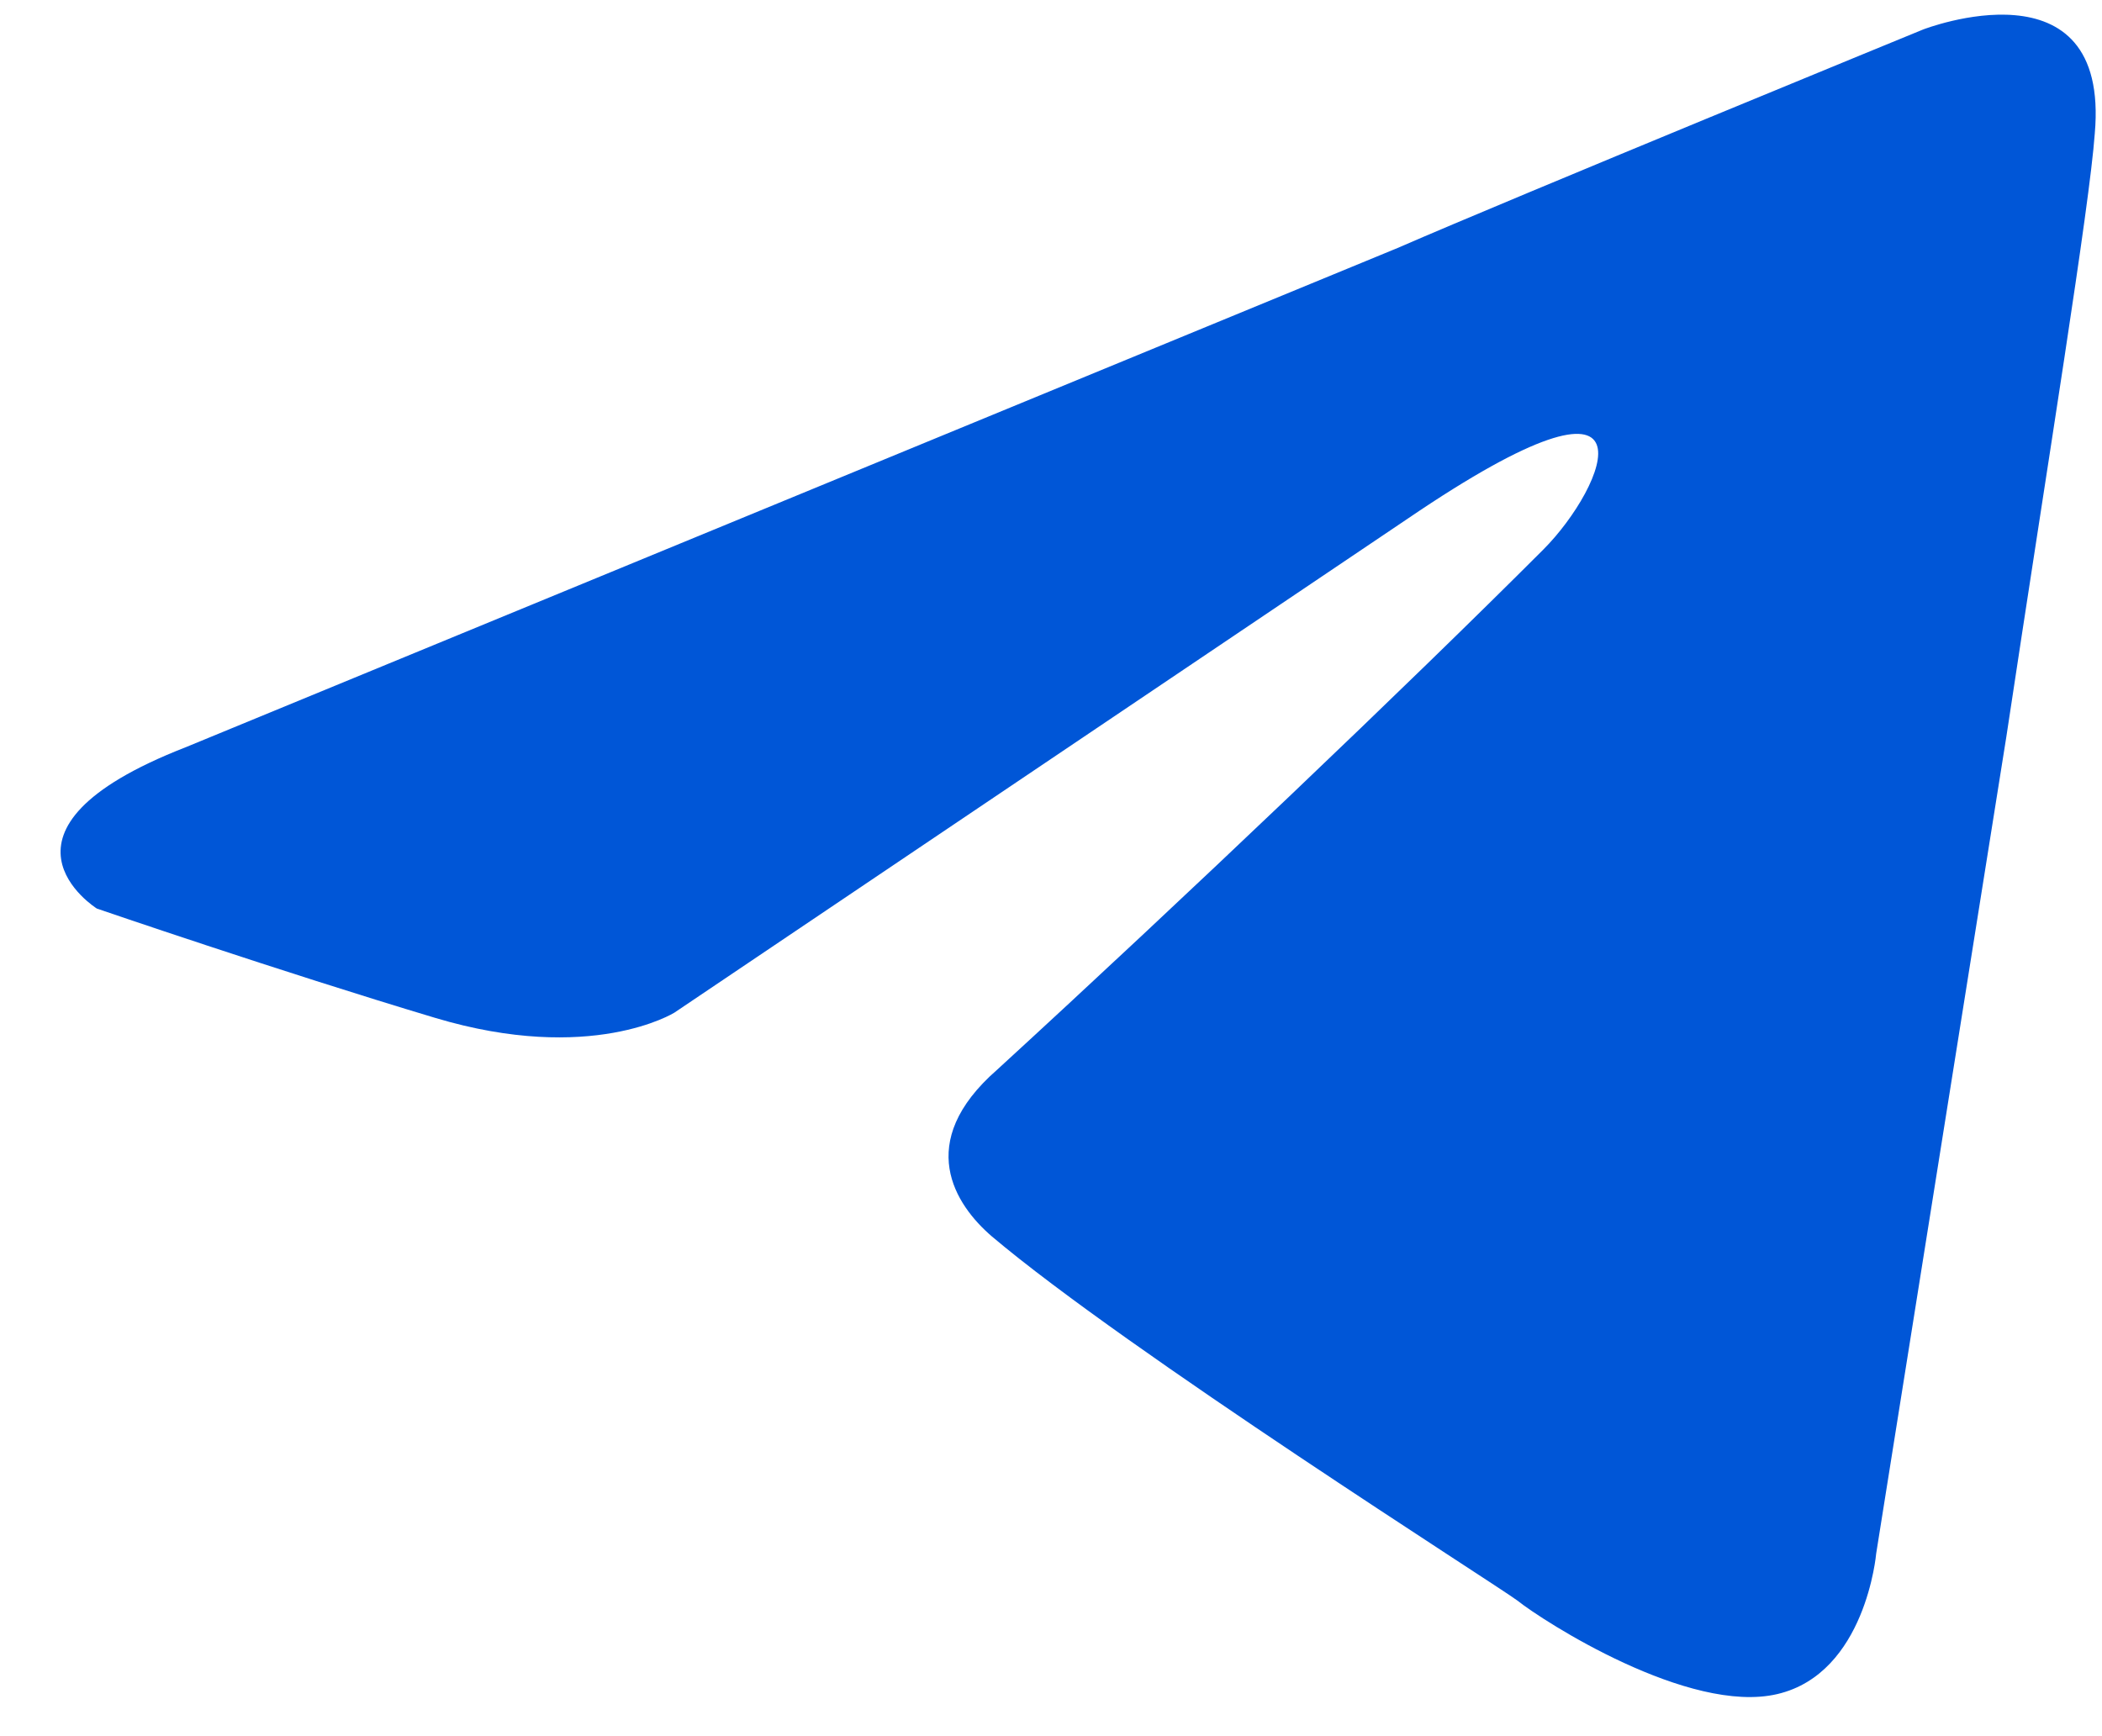 <svg width="23" height="19" viewBox="0 0 23 19" fill="none" xmlns="http://www.w3.org/2000/svg">
<path d="M2.028 8.179L15.292 2.714C16.602 2.144 21.042 0.323 21.042 0.323C21.042 0.323 23.091 -0.474 22.921 1.461C22.864 2.258 22.408 5.048 21.953 8.065L20.529 17.002C20.529 17.002 20.416 18.312 19.448 18.539C18.48 18.767 16.886 17.742 16.602 17.515C16.374 17.344 12.332 14.782 10.852 13.53C10.454 13.188 9.998 12.505 10.909 11.708C12.958 9.83 15.406 7.496 16.886 6.015C17.569 5.332 18.253 3.738 15.406 5.674L7.379 11.082C7.379 11.082 6.469 11.651 4.761 11.139C3.053 10.627 1.06 9.943 1.06 9.943C1.06 9.943 -0.306 9.089 2.028 8.179Z" fill="#0056D7"/>
</svg>
